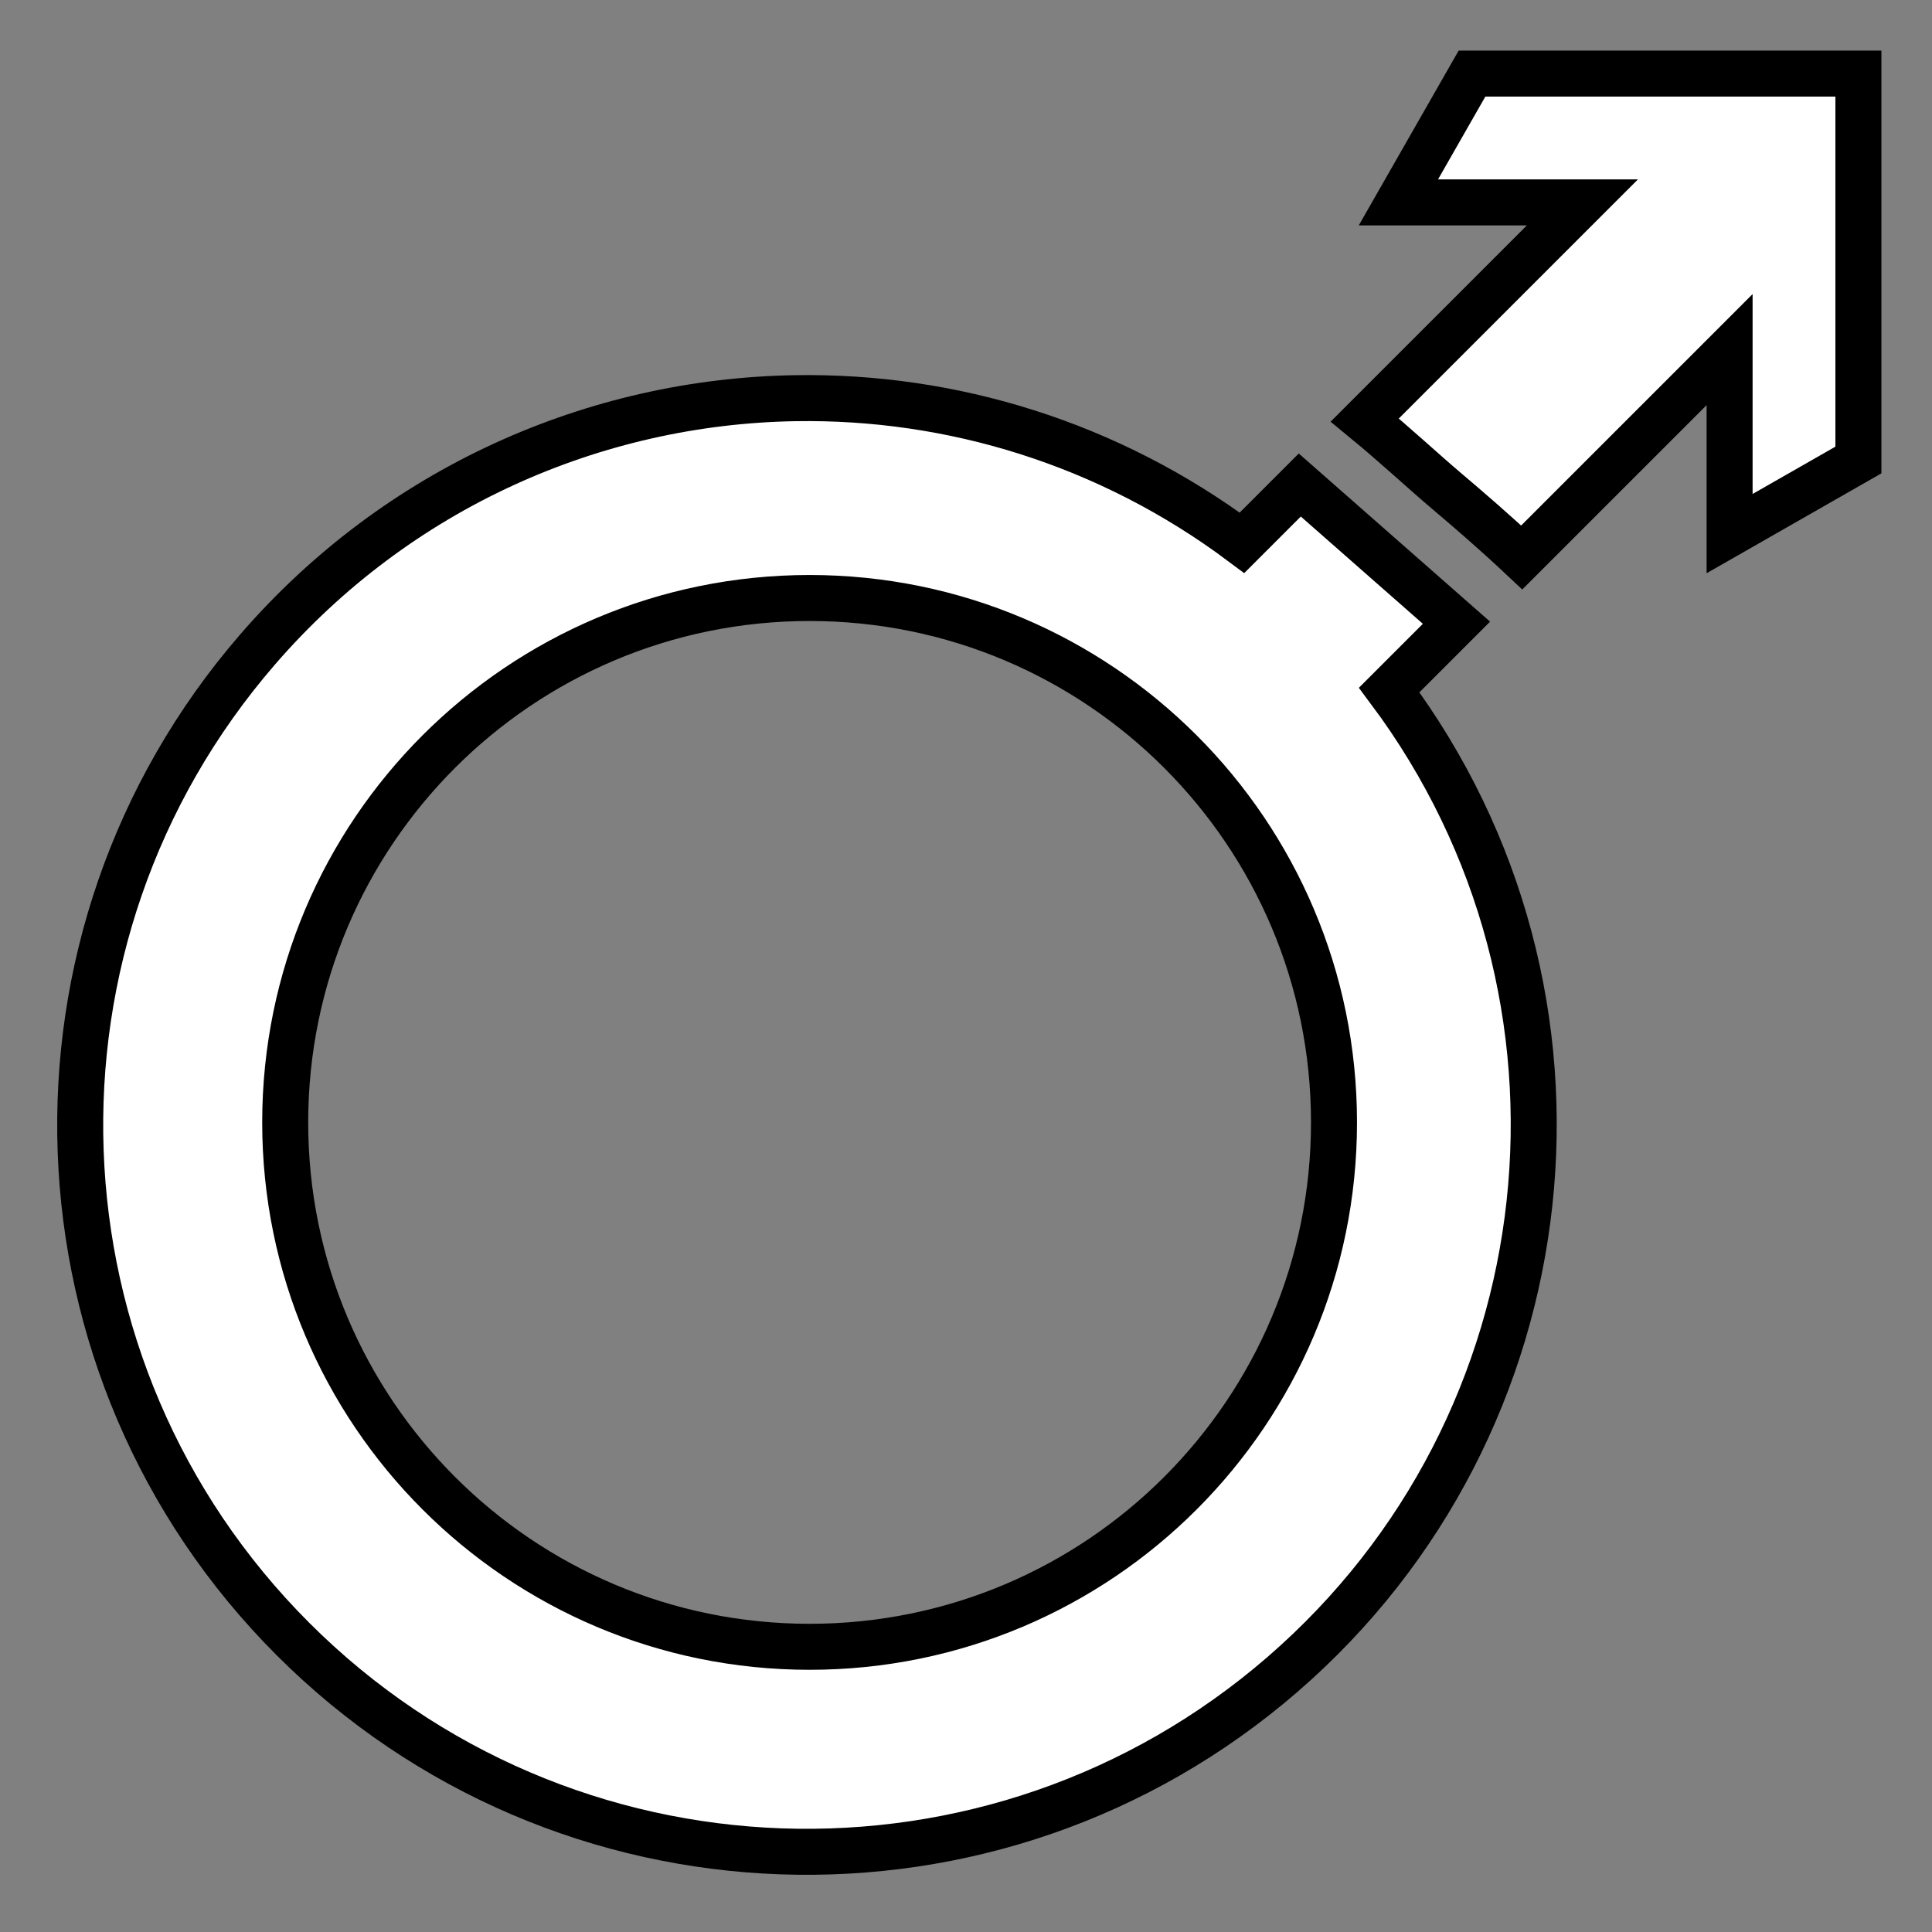 <?xml version="1.0" encoding="UTF-8" standalone="no"?>
<svg
   xmlns:svg="http://www.w3.org/2000/svg"
   xmlns="http://www.w3.org/2000/svg"
   version="1.0"
   width="210"
   height="210"
   id="svg2434">
  <rect width="100%" height="100%" fill="#808080" stroke="none"/>
  <defs
     id="defs2439" />
  <path
     d="M 160,8 L 152,22 L 172,22 L 148.344,45.656 C 151.579,48.311 154.705,51.226 157.281,53.406 C 159.632,55.395 162.516,57.877 165.406,60.594 L 188,38 L 188,58 L 202,50 L 202,8 L 160,8 z"
     id="path3288"
     style="fill:#ffffff;stroke:#000000;stroke-width:5;stroke-miterlimit:4;stroke-dasharray:none;stroke-opacity:1" />
  <path
     d="M 86.438,43.281 C 64.68,43.639 43.253,52.975 28,70.594 C 0.883,101.917 2.548,148.861 31.844,178.156 C 61.139,207.452 108.083,209.117 139.406,182 C 170.729,154.883 175.798,108.189 151,75 L 158.312,67.688 L 141.281,52.719 L 135,59 C 120.48,48.151 103.36,43.003 86.438,43.281 z M 88,65 C 119.48,65 145,90.52 145,122 C 145,153.48 119.48,179 88,179 C 56.52,179 31,153.48 31,122 C 31,90.52 56.52,65 88,65 z"
     id="path3286"
     style="fill:#ffffff;stroke:#000000;stroke-width:5;stroke-miterlimit:4;stroke-dasharray:none;stroke-opacity:1" />
</svg>
